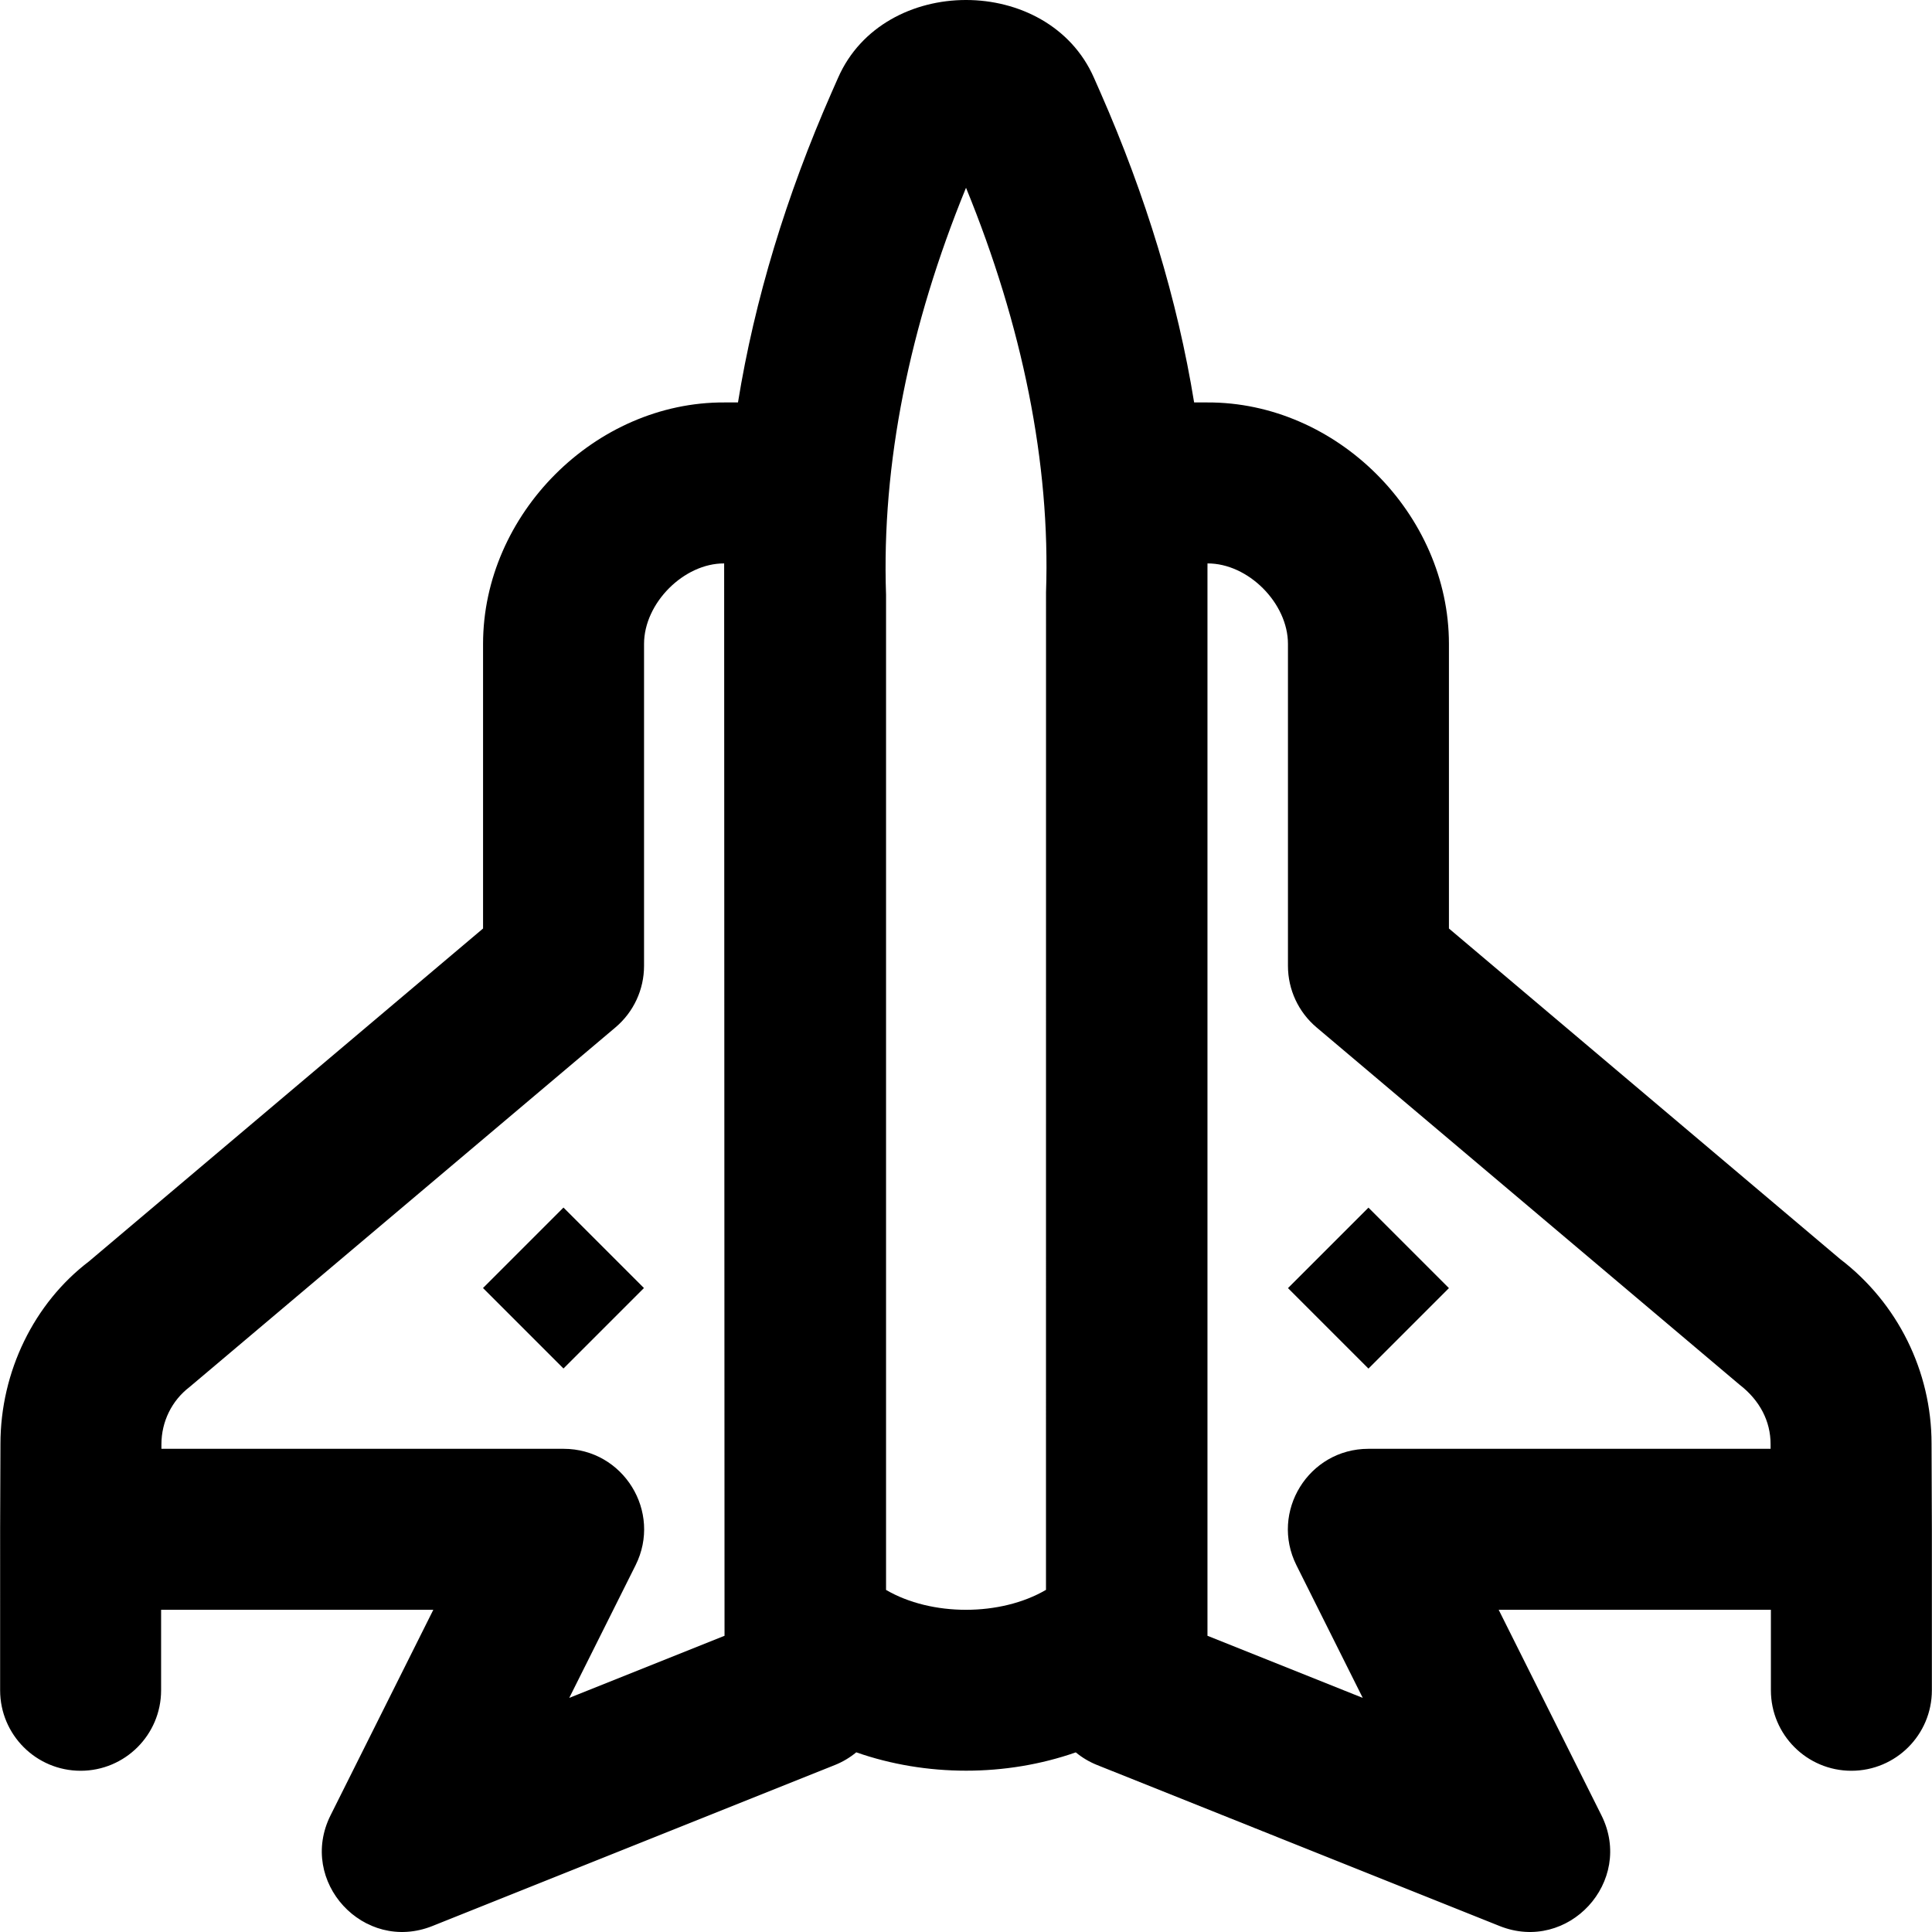<?xml version="1.0" encoding="iso-8859-1"?>
<!-- Uploaded to: SVG Repo, www.svgrepo.com, Generator: SVG Repo Mixer Tools -->
<svg fill="#000000" version="1.1" id="Layer_1" xmlns="http://www.w3.org/2000/svg" xmlns:xlink="http://www.w3.org/1999/xlink" 
	 viewBox="0 0 512.067 512.067" xml:space="preserve">
<g>
	<g>
		<g>
			
				<rect x="134.282" y="326.248" transform="matrix(-0.707 -0.707 0.707 -0.707 13.625 688.311)" width="30.17" height="30.17"/>
			
				<rect x="347.615" y="326.248" transform="matrix(-0.707 -0.707 0.707 -0.707 377.808 839.16)" width="30.17" height="30.17"/>
			<path d="M512.031,405.293c0-0.014,0.002-0.027,0.002-0.041l-0.085-22.613c0-19.145-8.954-37.273-24.24-48.941l-103.675-87.602
				v-75.43c0-34.398-29.714-64.162-64.101-64l-3.435,0c-4.399-27.133-12.812-54.812-24.813-82.111l-1.758-3.988
				c-12.089-27.424-55.688-27.424-67.777,0.001l-1.749,3.967c-11.988,27.27-20.397,54.895-24.801,82.131h-3.566
				c-34.286-0.162-64,29.602-64,64v75.428L23.537,334.358C9.073,345.366,0.119,363.495,0.119,382.72l-0.085,22.533
				c0,0.014,0.002,0.027,0.002,0.041c0,0.013-0.002,0.026-0.002,0.04V448c0,11.782,9.551,21.333,21.333,21.333
				c11.782,0,21.333-9.551,21.333-21.333v-21.333h72.149l-27.23,54.459c-8.773,17.545,8.791,36.633,27.004,29.348l106.667-42.667
				c2.087-0.835,3.984-1.979,5.657-3.362c18.528,6.486,39.686,6.487,58.186,0.012c1.67,1.377,3.563,2.518,5.644,3.35l106.667,42.667
				c18.213,7.285,35.777-11.803,27.004-29.348l-27.23-54.459h72.149V448c0,11.782,9.551,21.333,21.333,21.333
				s21.333-9.551,21.333-21.333v-42.667C512.033,405.32,512.031,405.307,512.031,405.293z M150.875,450.02l17.573-35.146
				C175.54,400.689,165.225,384,149.367,384H42.781l0.005-1.199c0-6.013,2.758-11.596,7.462-15.187l112.886-95.316
				c4.799-4.053,7.567-10.016,7.567-16.298v-85.333c0-10.816,10.55-21.384,21.232-21.334l0.101,284.224L150.875,450.02z
				 M277.245,156.926l-0.012,264.458c-12.03,7.044-30.366,7.047-42.39,0.017V157.664c-1.209-34.742,6.242-71.37,21.195-107.899
				C270.973,86.251,278.426,122.848,277.245,156.926z M362.7,384c-15.859,0-26.173,16.689-19.081,30.874l17.573,35.146
				l-41.159-16.464v-282.85c0.003-0.458,0.008-0.915,0.008-1.373c10.78-0.045,21.325,10.52,21.325,21.333V256
				c0,6.282,2.768,12.244,7.567,16.298l112.064,94.656c5.525,4.25,8.283,9.834,8.283,15.766l0.005,1.28H362.7z"/>
		</g>
	</g>
</g>
</svg>